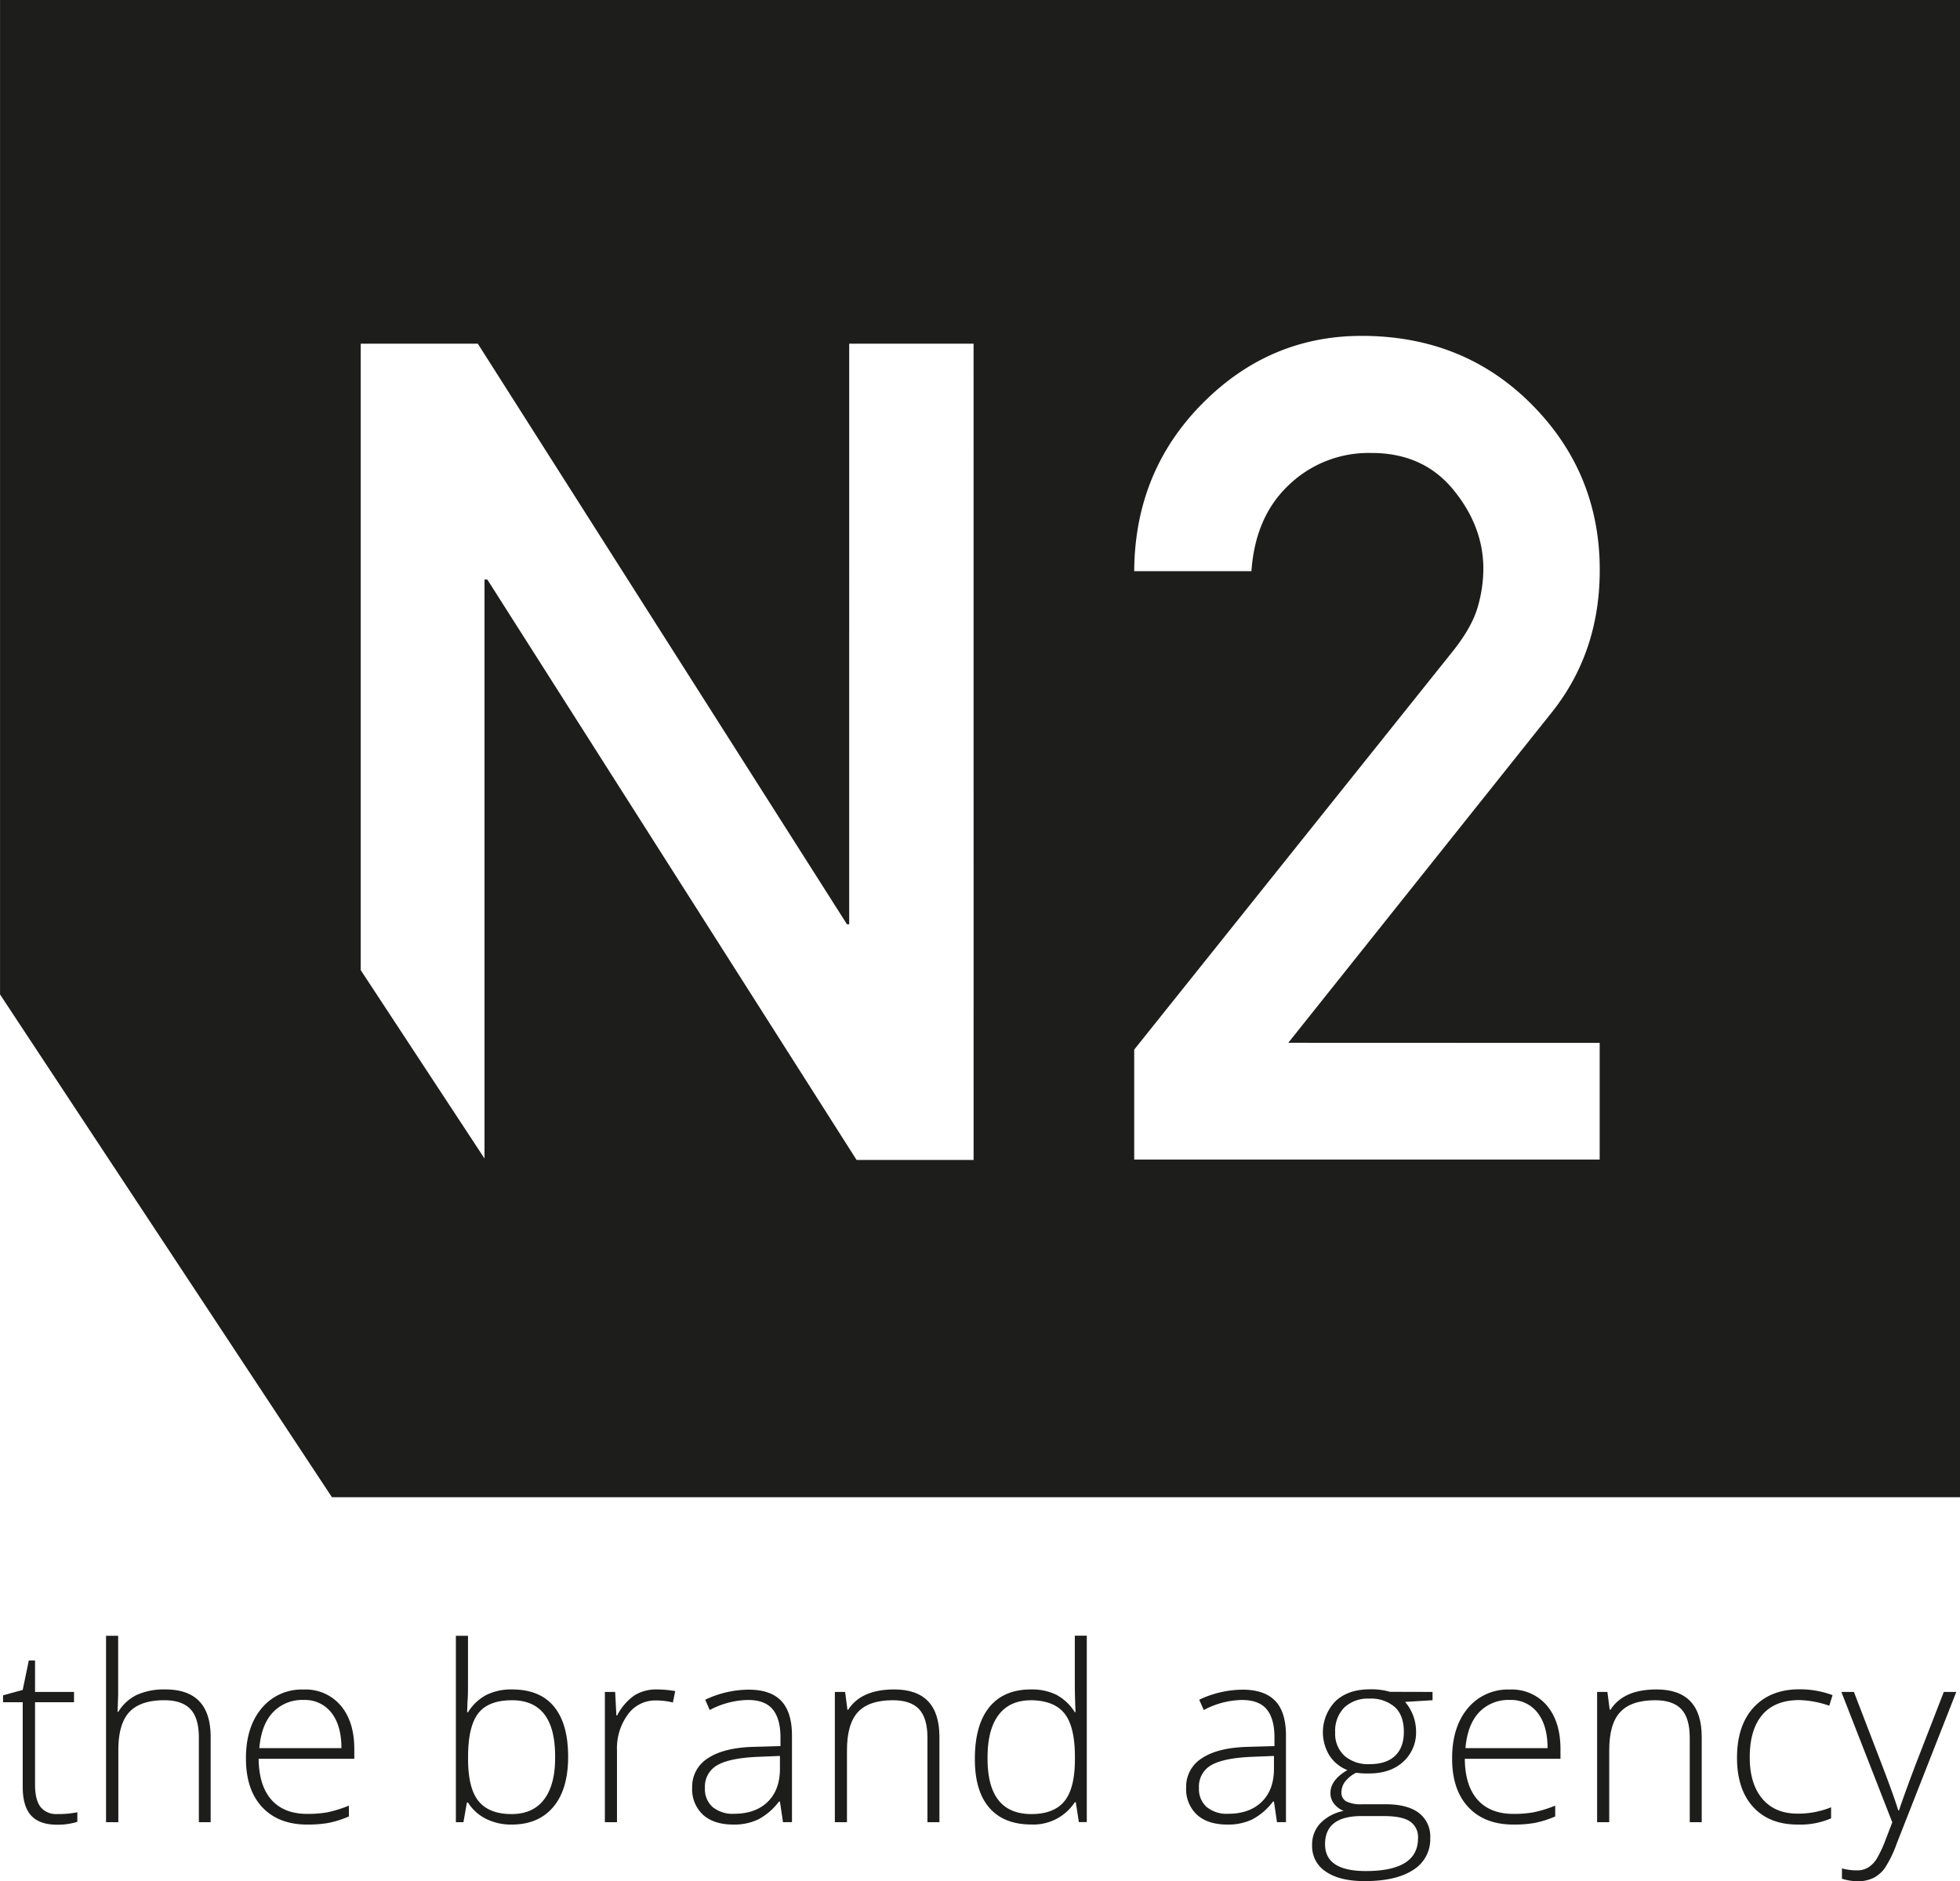 <svg id="Ebene_1" data-name="Ebene 1" xmlns="http://www.w3.org/2000/svg" viewBox="0 0 543.57 521.64"><defs><style>.cls-1{fill:#1d1d1b;}</style></defs><title>N2_Logo_bw</title><path class="cls-1" d="M41.74,530.49A26,26,0,0,0,47.3,530v2.65a18.17,18.17,0,0,1-5.63.8q-4.87,0-7.2-2.56t-2.32-8V499.49H26.7v-1.93l5.45-1.49,1.69-8.17h1.73v8.73H46.38v2.86H35.57v22.86q0,4.15,1.49,6.14A5.48,5.48,0,0,0,41.74,530.49Z" transform="translate(-25.85 -27.45)"/><path class="cls-1" d="M81,532.75V509.32c0-3.62-.78-6.27-2.34-7.92s-4-2.47-7.25-2.47q-6.61,0-9.68,3.27t-3.06,10.62v19.93H55.26V481.06h3.36V497.5l-.17,4.62h.23a12.27,12.27,0,0,1,5.22-4.72,18.49,18.49,0,0,1,7.83-1.46q12.54,0,12.54,13.18v23.63Z" transform="translate(-25.85 -27.45)"/><path class="cls-1" d="M111.07,533.41q-8,0-12.52-4.85T94.06,515q0-8.62,4.34-13.83a14.41,14.41,0,0,1,11.69-5.2,12.71,12.71,0,0,1,10.26,4.45q3.77,4.46,3.76,12.09v2.66H97.58q.08,7.44,3.54,11.36t9.95,3.92a31.25,31.25,0,0,0,5.54-.43,34.62,34.62,0,0,0,6-1.86v3a27.71,27.71,0,0,1-5.76,1.81A32.82,32.82,0,0,1,111.07,533.41Zm-1-34.55a11.14,11.14,0,0,0-8.54,3.44q-3.22,3.43-3.76,9.92h22.77q0-6.29-2.78-9.82A9.23,9.23,0,0,0,110.09,498.86Z" transform="translate(-25.85 -27.45)"/><path class="cls-1" d="M167.86,495.94q7.72,0,11.64,4.77t3.91,13.93q0,9-4.12,13.89t-11.57,4.88a15.49,15.49,0,0,1-7.08-1.59,12.36,12.36,0,0,1-5-4.52h-.31l-.95,5.45h-2.1V481.06h3.36v13c0,1.95,0,3.75-.14,5.38l-.1,2.83h.24a13.4,13.4,0,0,1,5.06-4.79A15.55,15.55,0,0,1,167.86,495.94Zm-.07,3q-6.51,0-9.32,3.65t-2.81,12.06v.57q0,8.16,2.93,11.72t9.13,3.56q6,0,9.08-4.14t3-11.77Q179.85,498.93,167.79,498.93Z" transform="translate(-25.85 -27.45)"/><path class="cls-1" d="M208.11,495.94a29.45,29.45,0,0,1,5,.46l-.65,3.16a19.72,19.72,0,0,0-4.77-.57,9.35,9.35,0,0,0-7.73,3.92,15.8,15.8,0,0,0-3,9.91v19.93h-3.36V496.63h2.85l.34,6.52H197a15.39,15.39,0,0,1,4.85-5.6A11.53,11.53,0,0,1,208.11,495.94Z" transform="translate(-25.85 -27.45)"/><path class="cls-1" d="M243,532.75l-.85-5.72h-.27a17.3,17.3,0,0,1-5.71,4.93,15.4,15.4,0,0,1-6.93,1.45q-5.41,0-8.43-2.72a9.65,9.65,0,0,1-3-7.54,9.27,9.27,0,0,1,4.49-8.21q4.49-2.93,13-3.09l7-.2v-2.39q0-5.16-2.14-7.78c-1.42-1.74-3.71-2.62-6.88-2.62a23.35,23.35,0,0,0-10.6,2.79l-1.25-2.86a28.51,28.51,0,0,1,12-2.79c4,0,7.07,1,9.06,3.09s3,5.27,3,9.64v24Zm-13.55-2.33q5.9,0,9.3-3.31t3.4-9.18v-3.55l-6.44.26q-7.75.38-11.06,2.38a6.8,6.8,0,0,0-3.3,6.26,6.63,6.63,0,0,0,2.12,5.26A8.71,8.71,0,0,0,229.43,530.42Z" transform="translate(-25.85 -27.45)"/><path class="cls-1" d="M283.06,532.75V509.32c0-3.62-.78-6.27-2.33-7.92s-4-2.47-7.25-2.47q-6.62,0-9.68,3.27t-3.06,10.62v19.93h-3.36V496.63h2.85l.64,4.95h.2q3.6-5.64,12.78-5.64,12.54,0,12.53,13.18v23.63Z" transform="translate(-25.85 -27.45)"/><path class="cls-1" d="M311.8,495.94a15.44,15.44,0,0,1,6.91,1.43,13.69,13.69,0,0,1,5.22,4.88h.2q-.19-4.19-.2-8.21v-13h3.32v51.69h-2.2l-.85-5.52h-.27a13.7,13.7,0,0,1-12.06,6.18q-7.64,0-11.66-4.65t-4-13.55q0-9.38,4-14.32T311.8,495.94Zm0,3q-6,0-9.07,4.15t-3,12.06q0,15.35,12.17,15.35,6.22,0,9.14-3.56t2.92-11.72v-.57q0-8.37-2.86-12T311.8,498.93Z" transform="translate(-25.85 -27.45)"/><path class="cls-1" d="M380,532.75l-.84-5.72h-.27a17.3,17.3,0,0,1-5.71,4.93,15.43,15.43,0,0,1-6.93,1.45q-5.43,0-8.44-2.72a9.65,9.65,0,0,1-3-7.54,9.25,9.25,0,0,1,4.49-8.21q4.48-2.93,13-3.09l7-.2v-2.39q0-5.16-2.13-7.78c-1.42-1.74-3.72-2.62-6.88-2.62a23.35,23.35,0,0,0-10.6,2.79l-1.26-2.86a28.55,28.55,0,0,1,12-2.79q6.06,0,9.06,3.09c2,2.07,3,5.27,3,9.64v24Zm-13.54-2.33q5.9,0,9.3-3.31t3.4-9.18v-3.55l-6.44.26Q365,515,361.66,517a6.78,6.78,0,0,0-3.3,6.26,6.65,6.65,0,0,0,2.11,5.26A8.76,8.76,0,0,0,366.46,530.42Z" transform="translate(-25.85 -27.45)"/><path class="cls-1" d="M423.14,496.63v2.3l-7.62.46a12.65,12.65,0,0,1,3.05,8.17A10.93,10.93,0,0,1,415,516q-3.54,3.24-9.51,3.24a21.35,21.35,0,0,1-3.52-.2,8.79,8.79,0,0,0-3.05,2.42,4.87,4.87,0,0,0-1.05,3,2.75,2.75,0,0,0,1.34,2.53,9.31,9.31,0,0,0,4.49.79h6.44q6,0,9.18,2.38a8.2,8.2,0,0,1,3.18,7,9.94,9.94,0,0,1-4.72,8.82c-3.16,2.08-7.64,3.11-13.47,3.11q-6.94,0-10.76-2.63a8.36,8.36,0,0,1-3.81-7.3,8.58,8.58,0,0,1,2.35-6.18,12.29,12.29,0,0,1,6.39-3.36,6.45,6.45,0,0,1-2.66-2,4.65,4.65,0,0,1-1-2.94c0-2.42,1.57-4.54,4.71-6.38a10.37,10.37,0,0,1-5-4.07,12.36,12.36,0,0,1,1.71-15.05q3.51-3.27,9.47-3.27a18,18,0,0,1,5.62.69Zm-29.81,42.23q0,7.44,11.28,7.44,14.5,0,14.5-9.07a5.21,5.21,0,0,0-2.27-4.72c-1.51-1-4-1.46-7.35-1.46h-6Q393.32,531.05,393.33,538.86Zm2.81-31a8.23,8.23,0,0,0,2.59,6.49,10,10,0,0,0,6.93,2.31c3.07,0,5.43-.76,7.06-2.29s2.46-3.74,2.46-6.64c0-3.09-.84-5.39-2.53-6.93a10.06,10.06,0,0,0-7.06-2.31,9.48,9.48,0,0,0-6.93,2.47A9.23,9.23,0,0,0,396.14,507.9Z" transform="translate(-25.85 -27.45)"/><path class="cls-1" d="M445.57,533.41q-8,0-12.52-4.85T428.57,515q0-8.62,4.33-13.83a14.42,14.42,0,0,1,11.69-5.2,12.73,12.73,0,0,1,10.27,4.45q3.76,4.46,3.76,12.09v2.66H432.09q.06,7.44,3.54,11.36t9.94,3.92a31.17,31.17,0,0,0,5.54-.43,34.36,34.36,0,0,0,6.05-1.86v3a27.53,27.53,0,0,1-5.76,1.81A32.74,32.74,0,0,1,445.57,533.41Zm-1-34.55a11.17,11.17,0,0,0-8.54,3.44q-3.21,3.43-3.76,9.92h22.77q0-6.29-2.78-9.82A9.22,9.22,0,0,0,444.59,498.86Z" transform="translate(-25.85 -27.45)"/><path class="cls-1" d="M494.47,532.75V509.32c0-3.62-.78-6.27-2.34-7.92s-4-2.47-7.25-2.47q-6.61,0-9.68,3.27t-3.06,10.62v19.93h-3.36V496.63h2.85l.65,4.95h.2q3.58-5.64,12.77-5.64,12.54,0,12.54,13.18v23.63Z" transform="translate(-25.85 -27.45)"/><path class="cls-1" d="M524.42,533.41q-7.89,0-12.36-4.88t-4.48-13.63q0-9,4.64-14t12.71-5a26.12,26.12,0,0,1,9.15,1.62l-.92,2.93a27.31,27.31,0,0,0-8.3-1.56q-6.78,0-10.27,4.1t-3.48,11.81q0,7.3,3.48,11.44t9.77,4.14a24.45,24.45,0,0,0,9.31-1.76v3.06A21.47,21.47,0,0,1,524.42,533.41Z" transform="translate(-25.85 -27.45)"/><path class="cls-1" d="M536.52,496.63H540l7.79,20.27q3.56,9.33,4.5,12.59h.21q1.42-4.29,4.64-12.79l7.79-20.07h3.46l-16.5,42a32.28,32.28,0,0,1-3.36,6.91,8.93,8.93,0,0,1-3.16,2.69,9.82,9.82,0,0,1-4.39.9,15.13,15.13,0,0,1-4.3-.7v-2.86a15.8,15.8,0,0,0,4.23.54,5.81,5.81,0,0,0,3.05-.8,7.56,7.56,0,0,0,2.39-2.47,33,33,0,0,0,2.47-5.32c.94-2.43,1.54-4,1.82-4.73Z" transform="translate(-25.85 -27.45)"/><path class="cls-1" d="M25.86,27.45V303.22L117.9,442.63l451.52,0V27.45Zm270,321.66H263.41L161,188.16h-.78V348.71l-34.33-52.24V122.75h32.47l102.38,161h.62V122.75h34.49Zm173.63-32.46V349H340.4V318.51L429,207.74q5.13-6.53,6.68-12a38.19,38.19,0,0,0,1.55-10.56q0-11.81-8.39-22T406,153.06a31.92,31.92,0,0,0-22.61,8.78q-9.41,8.78-10.48,24H340.4q.17-27.51,18.8-46.38t44.28-18.87q28.27,0,47.15,19t18.88,45.91q0,23-13.52,39.77l-72.86,91.35Z" transform="translate(-25.85 -27.45)"/></svg>